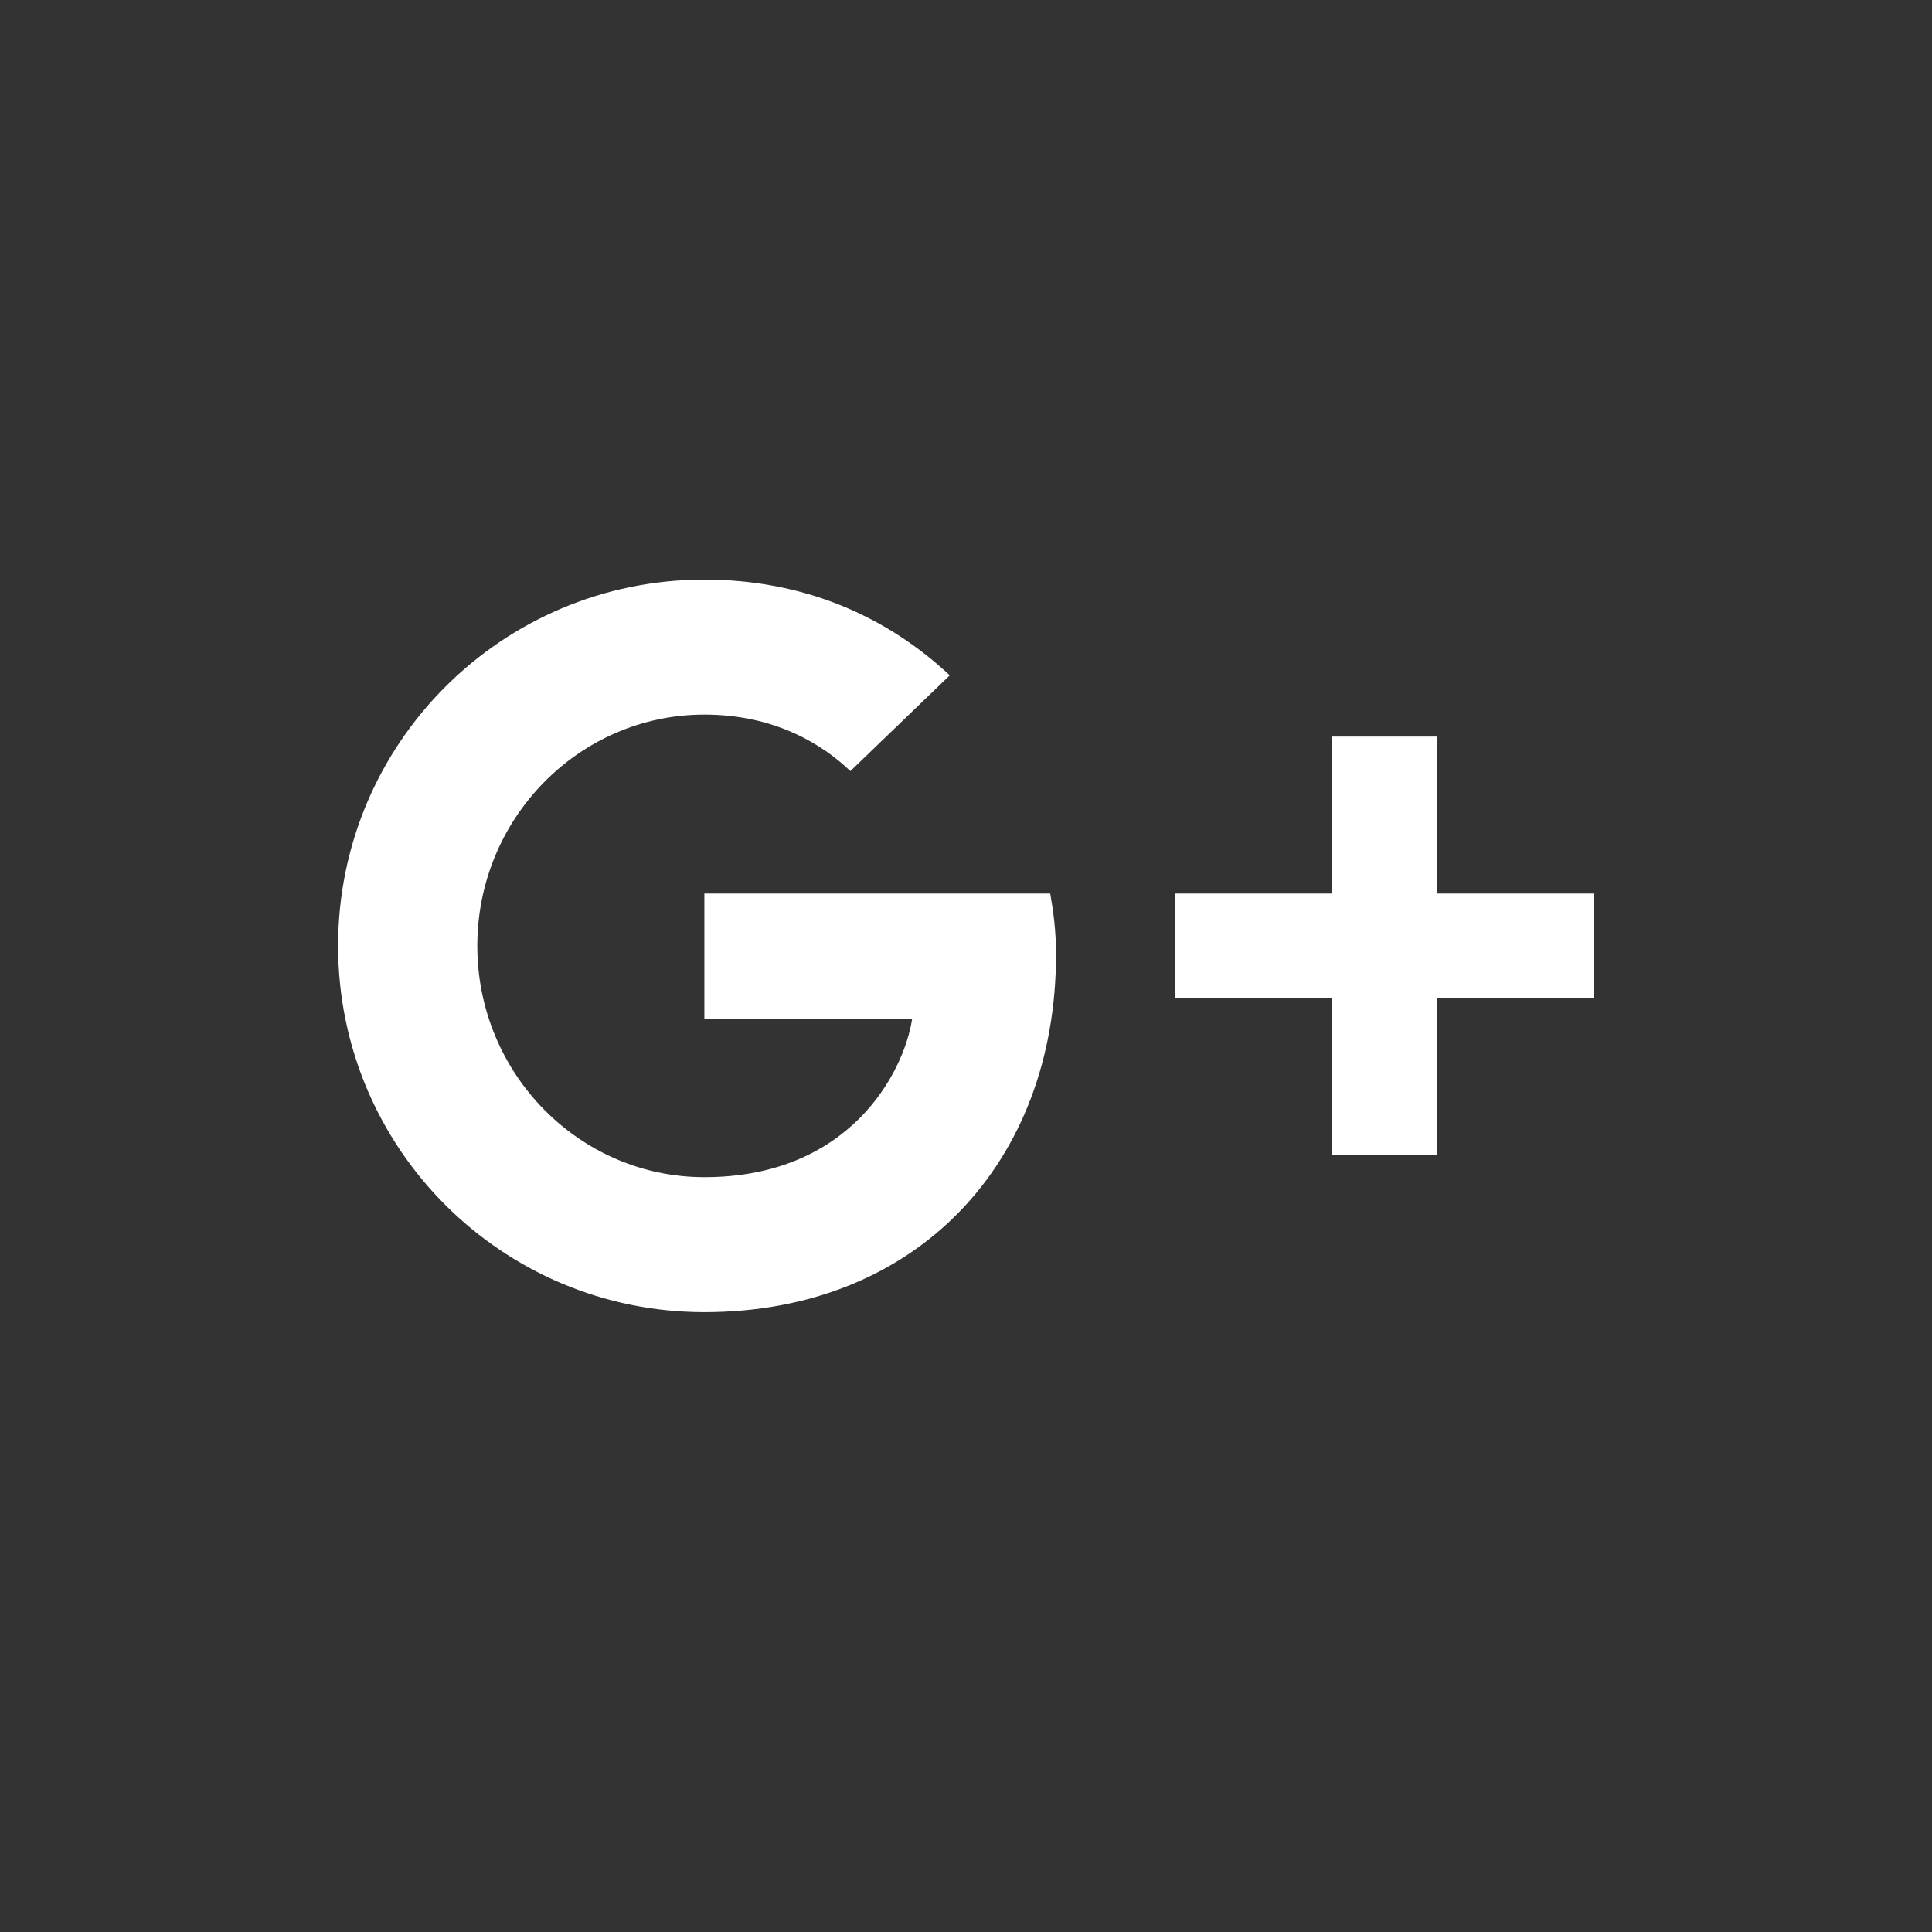 <?xml version="1.0" encoding="UTF-8"?>
<svg width="40px" height="40px" viewBox="0 0 40 40" version="1.1" xmlns="http://www.w3.org/2000/svg" xmlns:xlink="http://www.w3.org/1999/xlink">
    <rect x="0" y="0" width="40" height="40" fill="#333333" stroke="none"/>
    <!-- Generator: Sketch 43.2 (39069) - http://www.bohemiancoding.com/sketch -->
    <title>googleplusWhite</title>
    <desc>Created with Sketch.</desc>
    <defs></defs>
    <g id="Page-1" stroke="none" stroke-width="1" fill="none" fill-rule="evenodd">
        <g id="White" transform="translate(-160, 0)" fill-rule="nonzero" fill="#FFFFFF">
            <path d="M174.583,18.5 L174.583,21.1 L178.884,21.1 C178.711,22.215 177.584,24.372 174.583,24.372 C171.994,24.372 169.882,22.228 169.882,19.583 C169.882,16.94 171.994,14.795 174.583,14.795 C176.057,14.795 177.042,15.423 177.606,15.965 L179.664,13.982 C178.343,12.748 176.631,12 174.583,12 C170.391,12 167,15.391 167,19.583 C167,23.776 170.391,27.167 174.583,27.167 C178.96,27.167 181.864,24.09 181.864,19.757 C181.864,19.258 181.809,18.879 181.744,18.5 L174.583,18.5 L174.583,18.5 Z M189.75,20.667 L189.75,23.917 L187.583,23.917 L187.583,20.667 L184.333,20.667 L184.333,18.5 L187.583,18.5 L187.583,15.25 L189.75,15.25 L189.75,18.5 L193,18.5 L193,20.667 L189.75,20.667 Z" id="google+White"></path>
        </g>
    </g>
</svg>